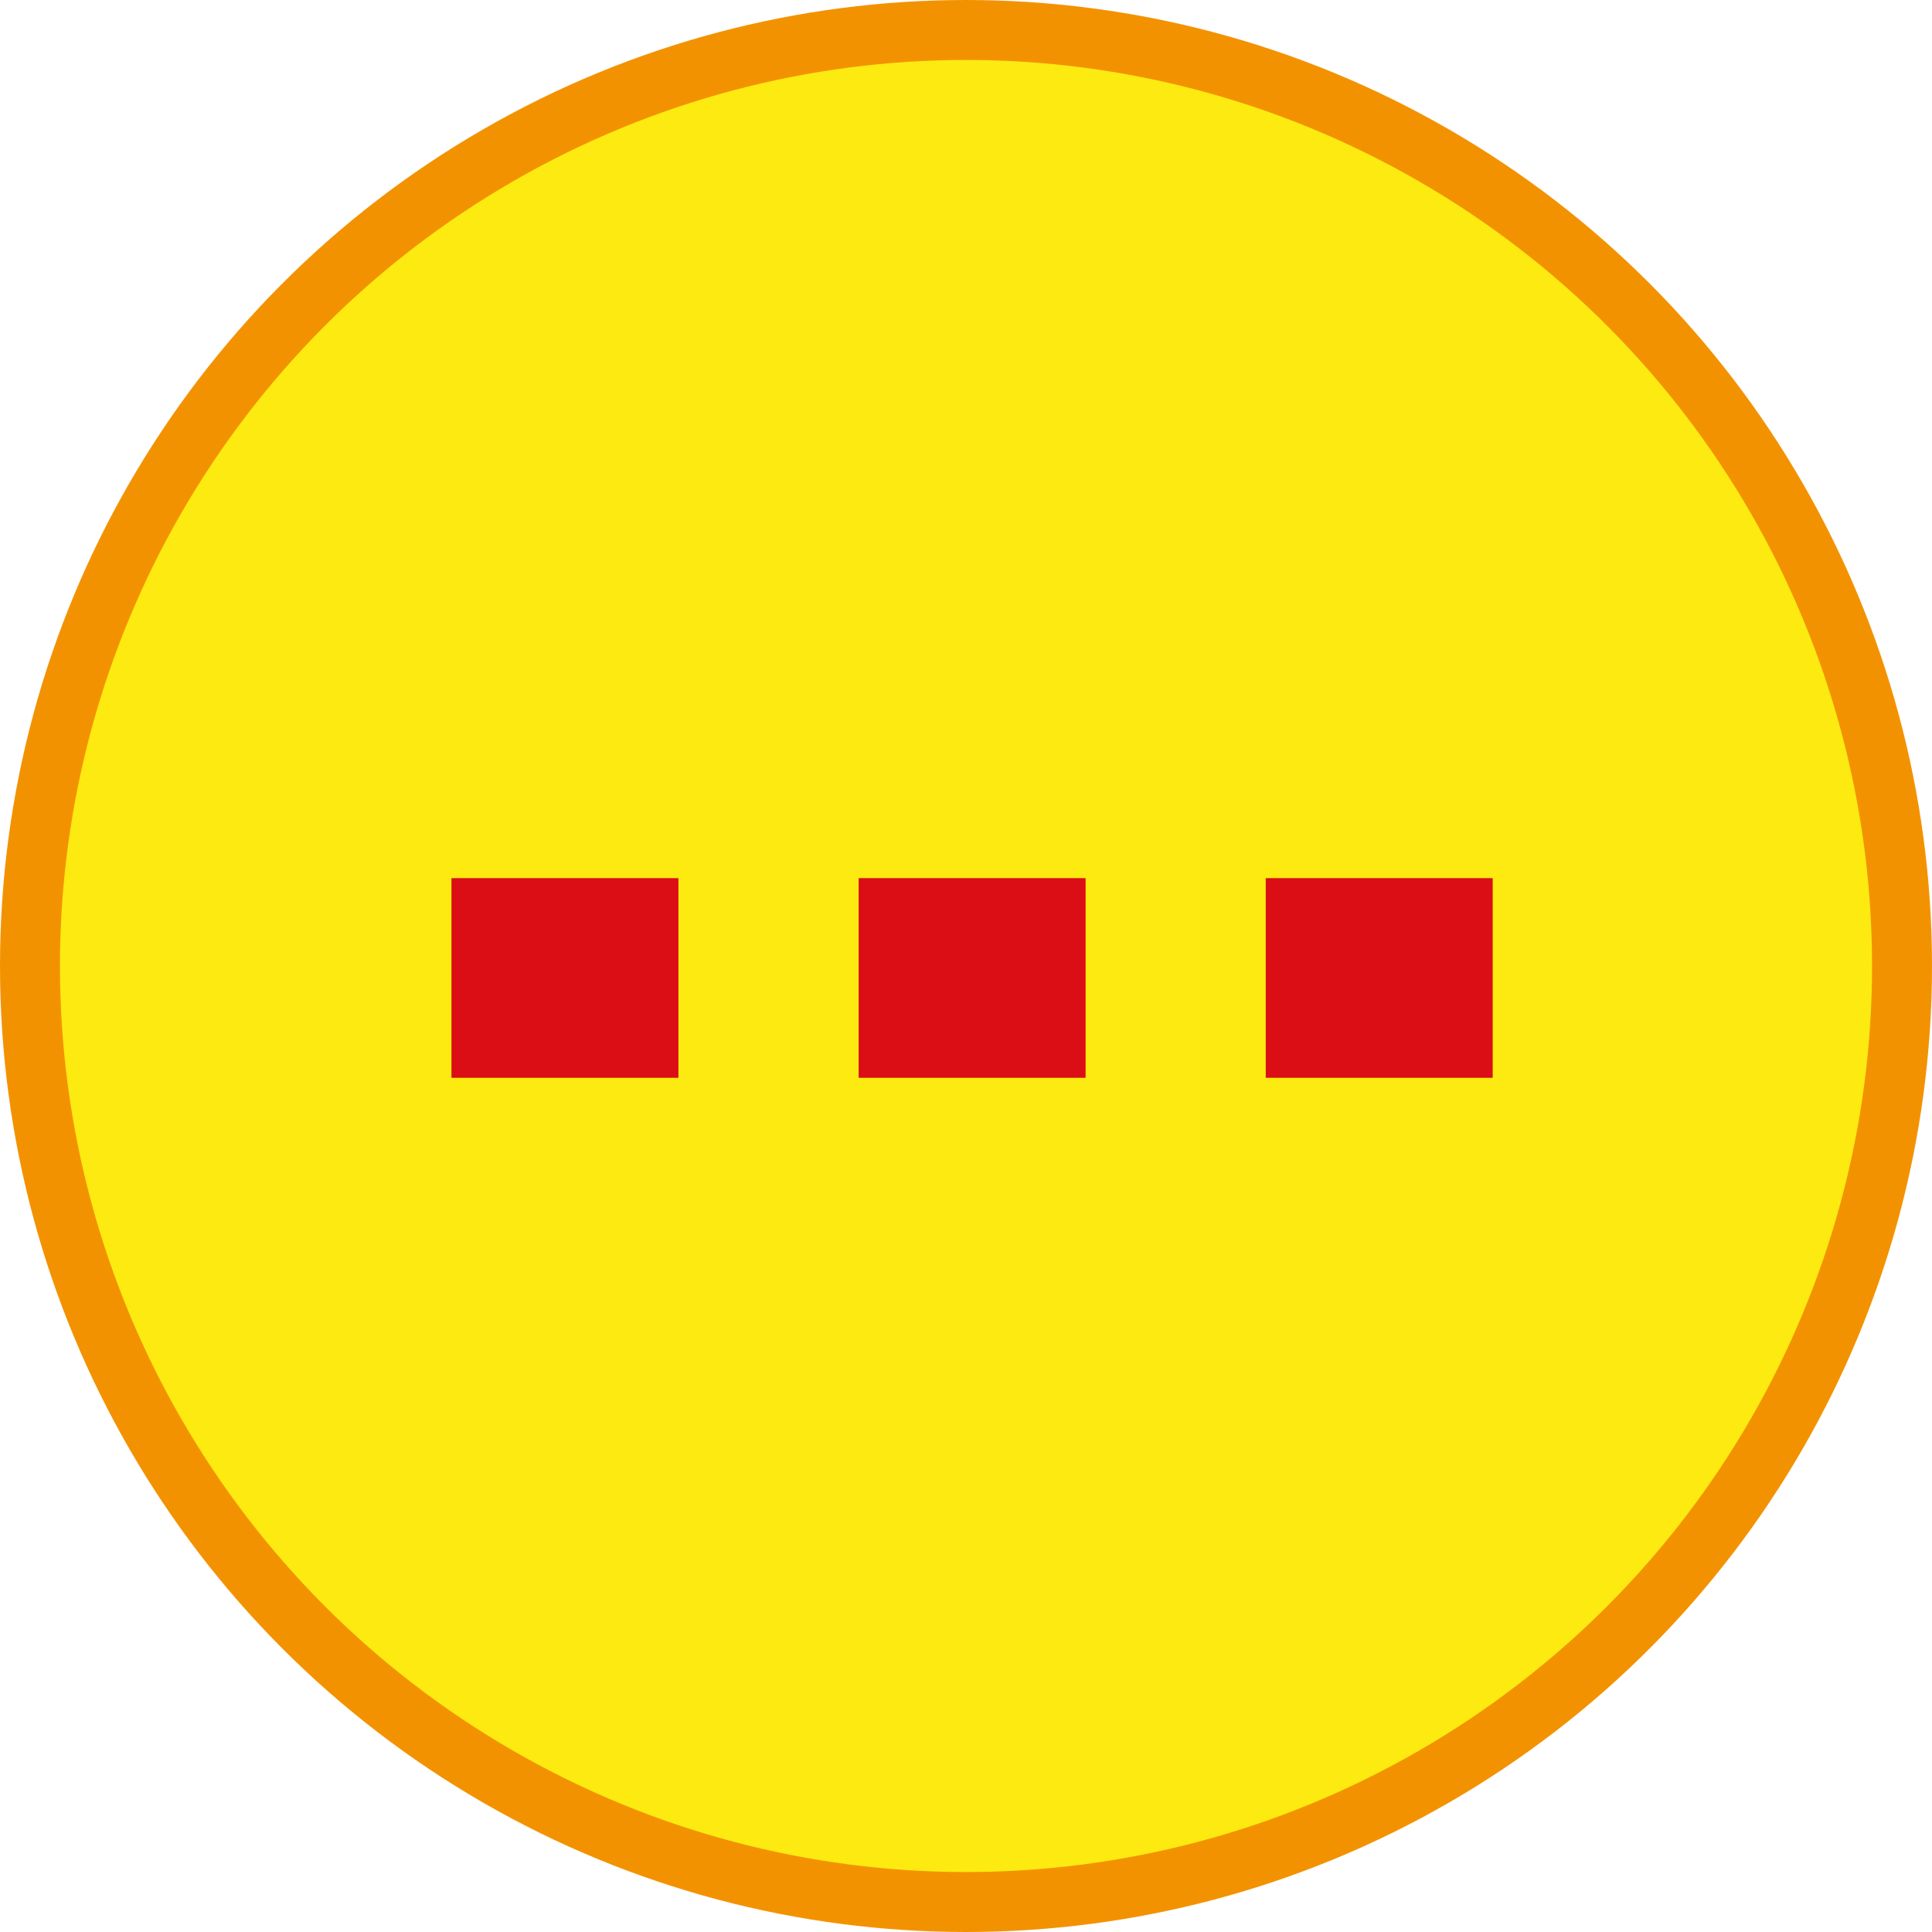 <?xml version="1.0"?>
<svg xmlns="http://www.w3.org/2000/svg" id="Ebene_1" data-name="Ebene 1" viewBox="0 0 322.28 322.28" width="150" height="150"><defs><style>.cls-1{fill:#fcea10;stroke:#f39200;stroke-miterlimit:10;stroke-width:10px;}.cls-2{fill:#db0d15;}</style></defs><circle class="cls-1" cx="161.14" cy="161.14" r="156.14"/><path class="cls-2" d="M249,146.49H211.14v33.3H249Zm-67.91,0H143.23v33.3h37.86Zm-67.92,0H75.31v33.3h37.86Z"/></svg>
